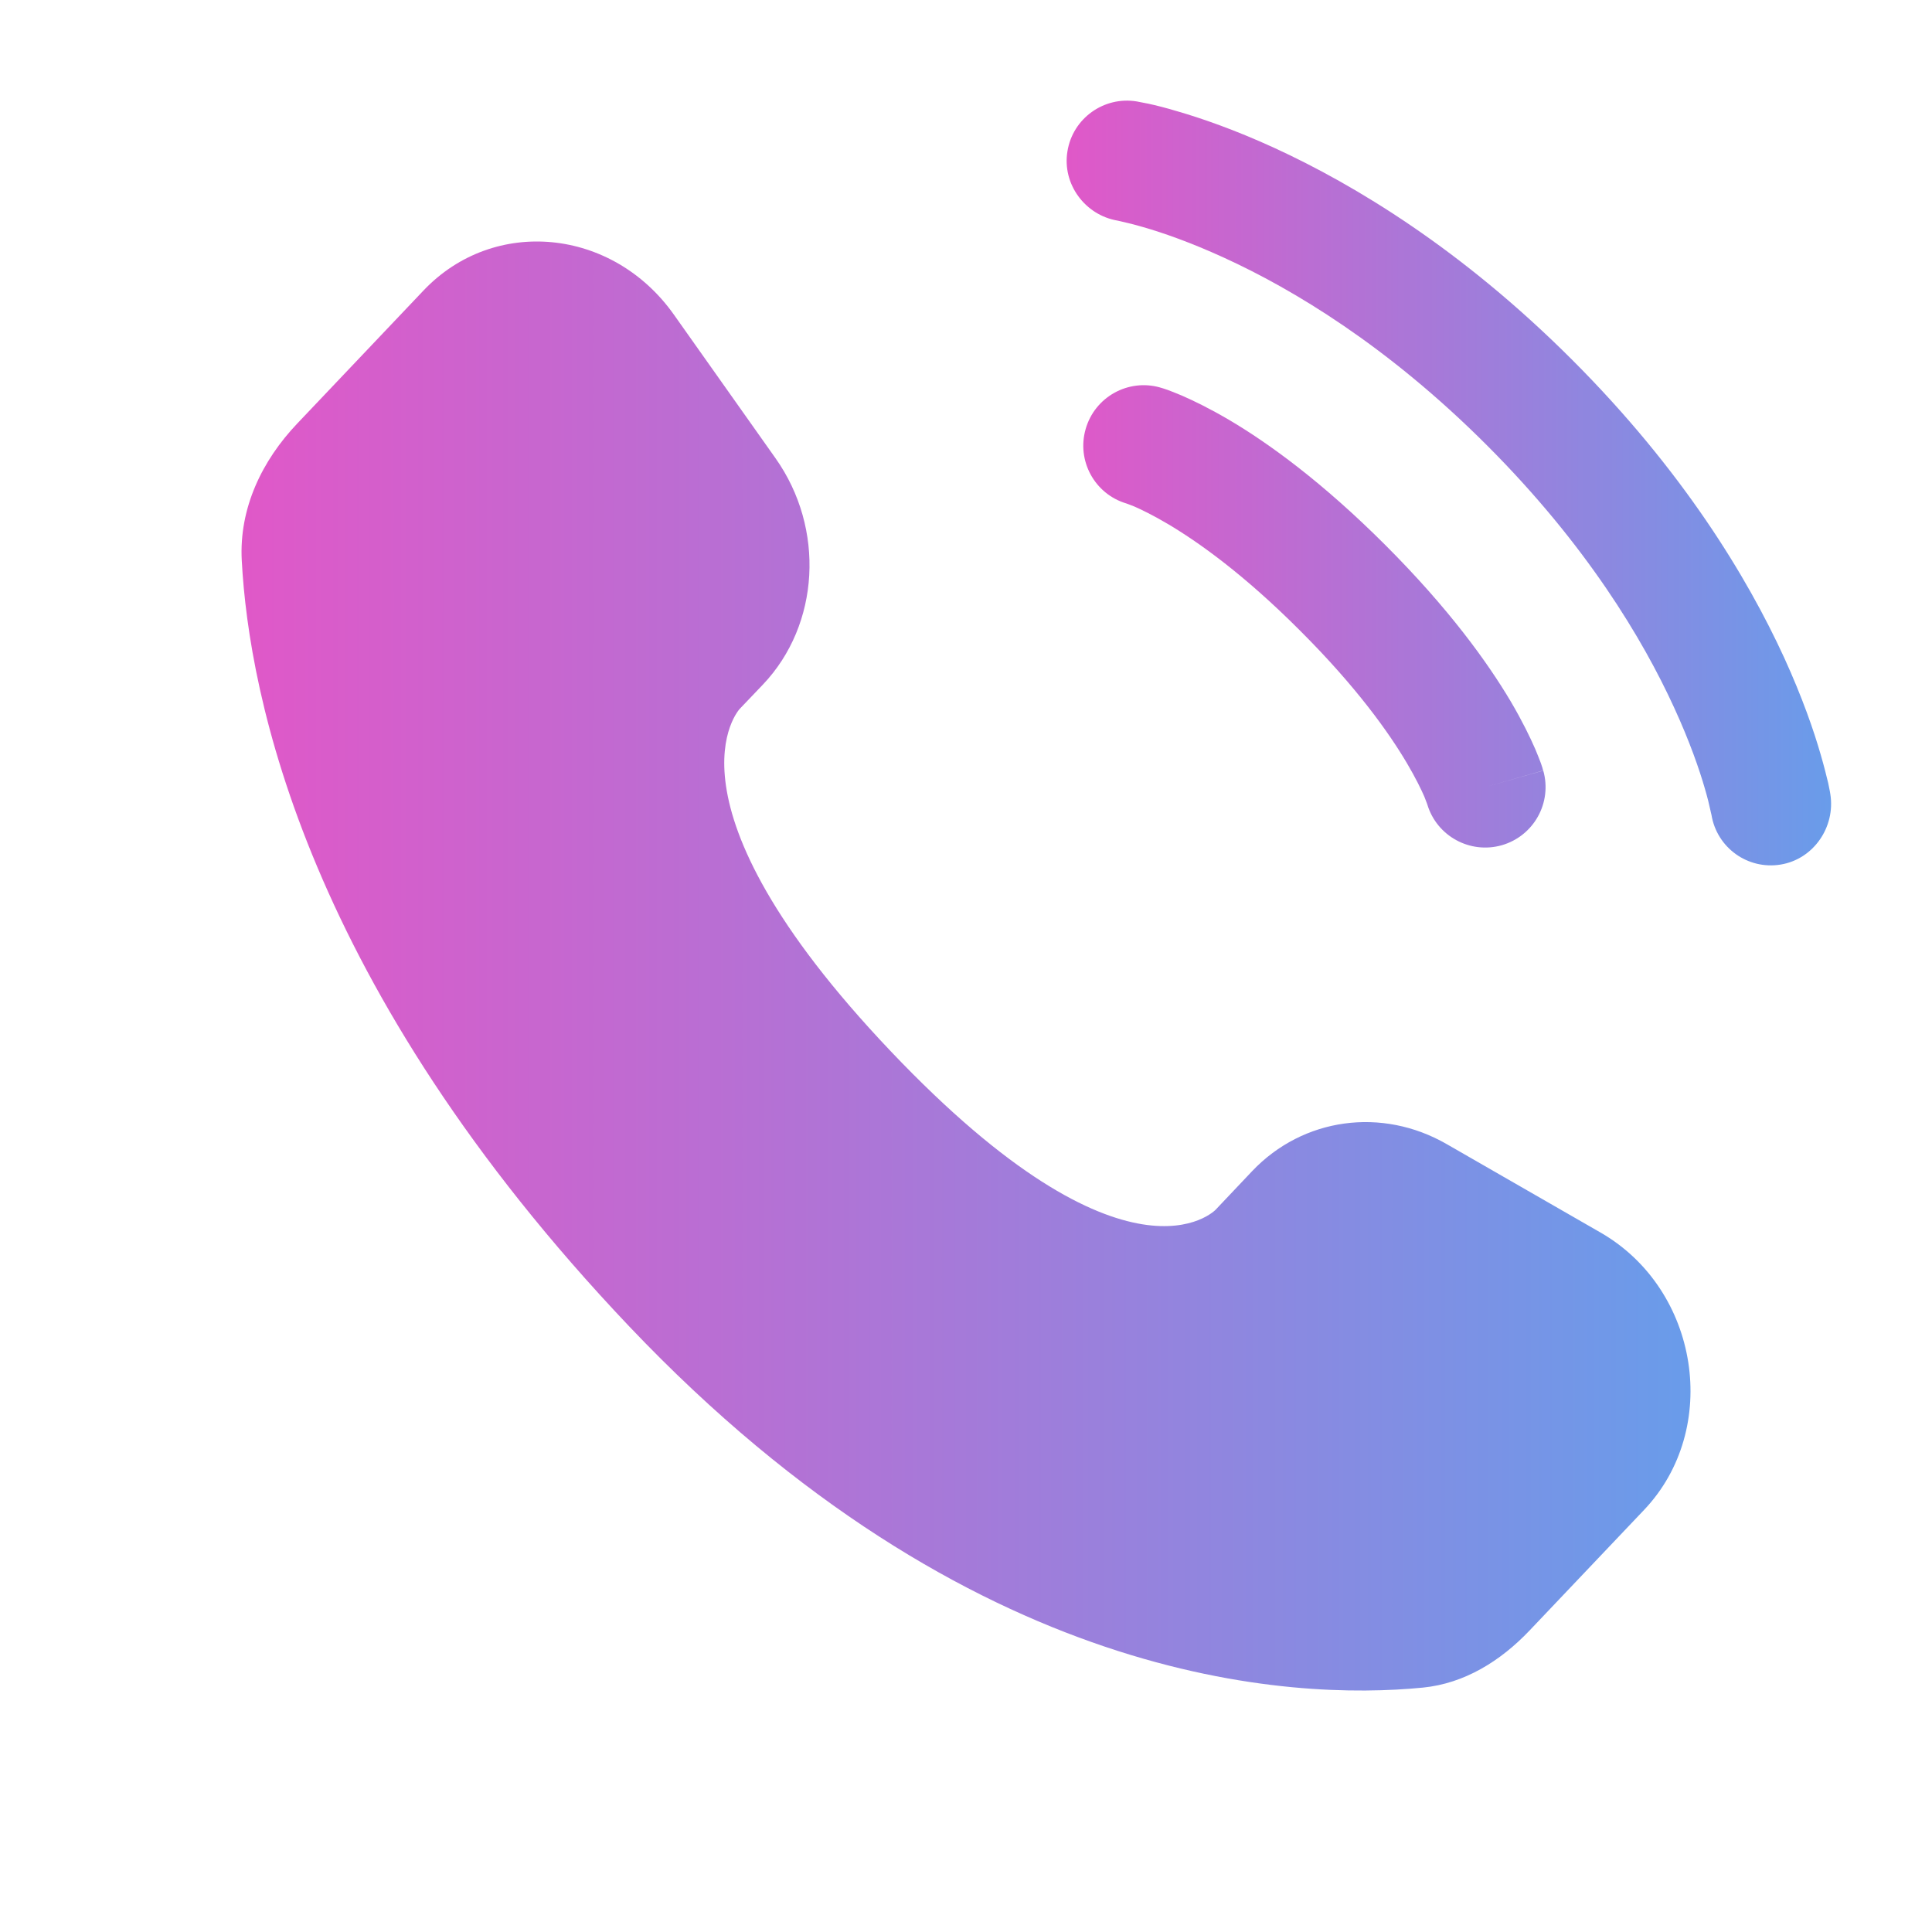 <?xml version="1.0" encoding="UTF-8"?> <svg xmlns="http://www.w3.org/2000/svg" width="14" height="14" viewBox="0 0 14 14" fill="none"><path d="M9.074 8.486L8.809 8.766C8.809 8.766 8.177 9.431 6.453 7.616C4.73 5.801 5.361 5.136 5.361 5.136L5.529 4.96C5.941 4.526 5.98 3.83 5.62 3.321L4.884 2.281C4.439 1.651 3.579 1.568 3.069 2.105L2.154 3.069C1.901 3.335 1.731 3.681 1.752 4.063C1.804 5.043 2.223 7.151 4.559 9.611C7.036 12.219 9.361 12.322 10.311 12.229C10.612 12.199 10.873 12.037 11.084 11.815L11.913 10.942C12.472 10.354 12.314 9.344 11.599 8.932L10.484 8.291C10.014 8.02 9.442 8.099 9.074 8.486Z" fill="url(#paint0_linear_568_52)"></path><path d="M7.735 1.097C7.773 0.858 7.999 0.696 8.237 0.735C8.252 0.738 8.299 0.747 8.324 0.752C8.374 0.763 8.444 0.78 8.53 0.806C8.703 0.856 8.945 0.939 9.235 1.072C9.816 1.339 10.59 1.805 11.392 2.607C12.195 3.41 12.661 4.183 12.928 4.764C13.061 5.055 13.144 5.296 13.194 5.47C13.219 5.556 13.236 5.626 13.248 5.675C13.253 5.7 13.257 5.72 13.26 5.735L13.263 5.753C13.302 5.992 13.142 6.226 12.903 6.265C12.665 6.304 12.441 6.143 12.402 5.905C12.4 5.899 12.397 5.882 12.393 5.866C12.386 5.833 12.374 5.782 12.354 5.714C12.315 5.579 12.246 5.377 12.132 5.129C11.905 4.633 11.496 3.948 10.774 3.226C10.052 2.504 9.367 2.095 8.871 1.868C8.622 1.754 8.421 1.685 8.285 1.646C8.218 1.626 8.132 1.606 8.1 1.599C7.863 1.56 7.696 1.334 7.735 1.097Z" fill="url(#paint1_linear_568_52)"></path><path fill-rule="evenodd" clip-rule="evenodd" d="M7.867 3.109C7.933 2.877 8.175 2.742 8.407 2.808L8.287 3.229C8.407 2.808 8.407 2.808 8.407 2.808L8.408 2.809L8.409 2.809L8.411 2.809L8.416 2.811L8.427 2.814C8.436 2.817 8.447 2.821 8.46 2.825C8.486 2.835 8.521 2.848 8.563 2.866C8.648 2.903 8.764 2.959 8.907 3.043C9.193 3.212 9.582 3.493 10.04 3.951C10.498 4.409 10.779 4.799 10.948 5.084C11.032 5.227 11.088 5.343 11.125 5.428C11.143 5.47 11.156 5.505 11.166 5.531C11.17 5.544 11.174 5.555 11.177 5.564L11.18 5.576L11.182 5.58L11.182 5.582L11.182 5.583C11.182 5.583 11.183 5.584 10.762 5.704L11.183 5.584C11.249 5.816 11.115 6.058 10.882 6.125C10.652 6.19 10.412 6.059 10.343 5.83L10.341 5.824C10.338 5.815 10.331 5.798 10.321 5.772C10.299 5.722 10.26 5.64 10.195 5.53C10.065 5.31 9.83 4.978 9.421 4.57C9.013 4.161 8.681 3.926 8.461 3.796C8.351 3.731 8.269 3.692 8.219 3.67C8.193 3.66 8.176 3.653 8.167 3.65L8.161 3.648C7.932 3.579 7.801 3.339 7.867 3.109Z" fill="url(#paint2_linear_568_52)"></path><defs><linearGradient id="paint0_linear_568_52" x1="1.75" y1="7" x2="12.25" y2="7" gradientUnits="userSpaceOnUse"><stop stop-color="#E058C8"></stop><stop offset="1" stop-color="#699CEA"></stop></linearGradient><linearGradient id="paint1_linear_568_52" x1="7.729" y1="3.5" x2="13.269" y2="3.5" gradientUnits="userSpaceOnUse"><stop stop-color="#E058C8"></stop><stop offset="1" stop-color="#699CEA"></stop></linearGradient><linearGradient id="paint2_linear_568_52" x1="7.729" y1="3.5" x2="13.269" y2="3.5" gradientUnits="userSpaceOnUse"><stop stop-color="#E058C8"></stop><stop offset="1" stop-color="#699CEA"></stop></linearGradient></defs></svg> 